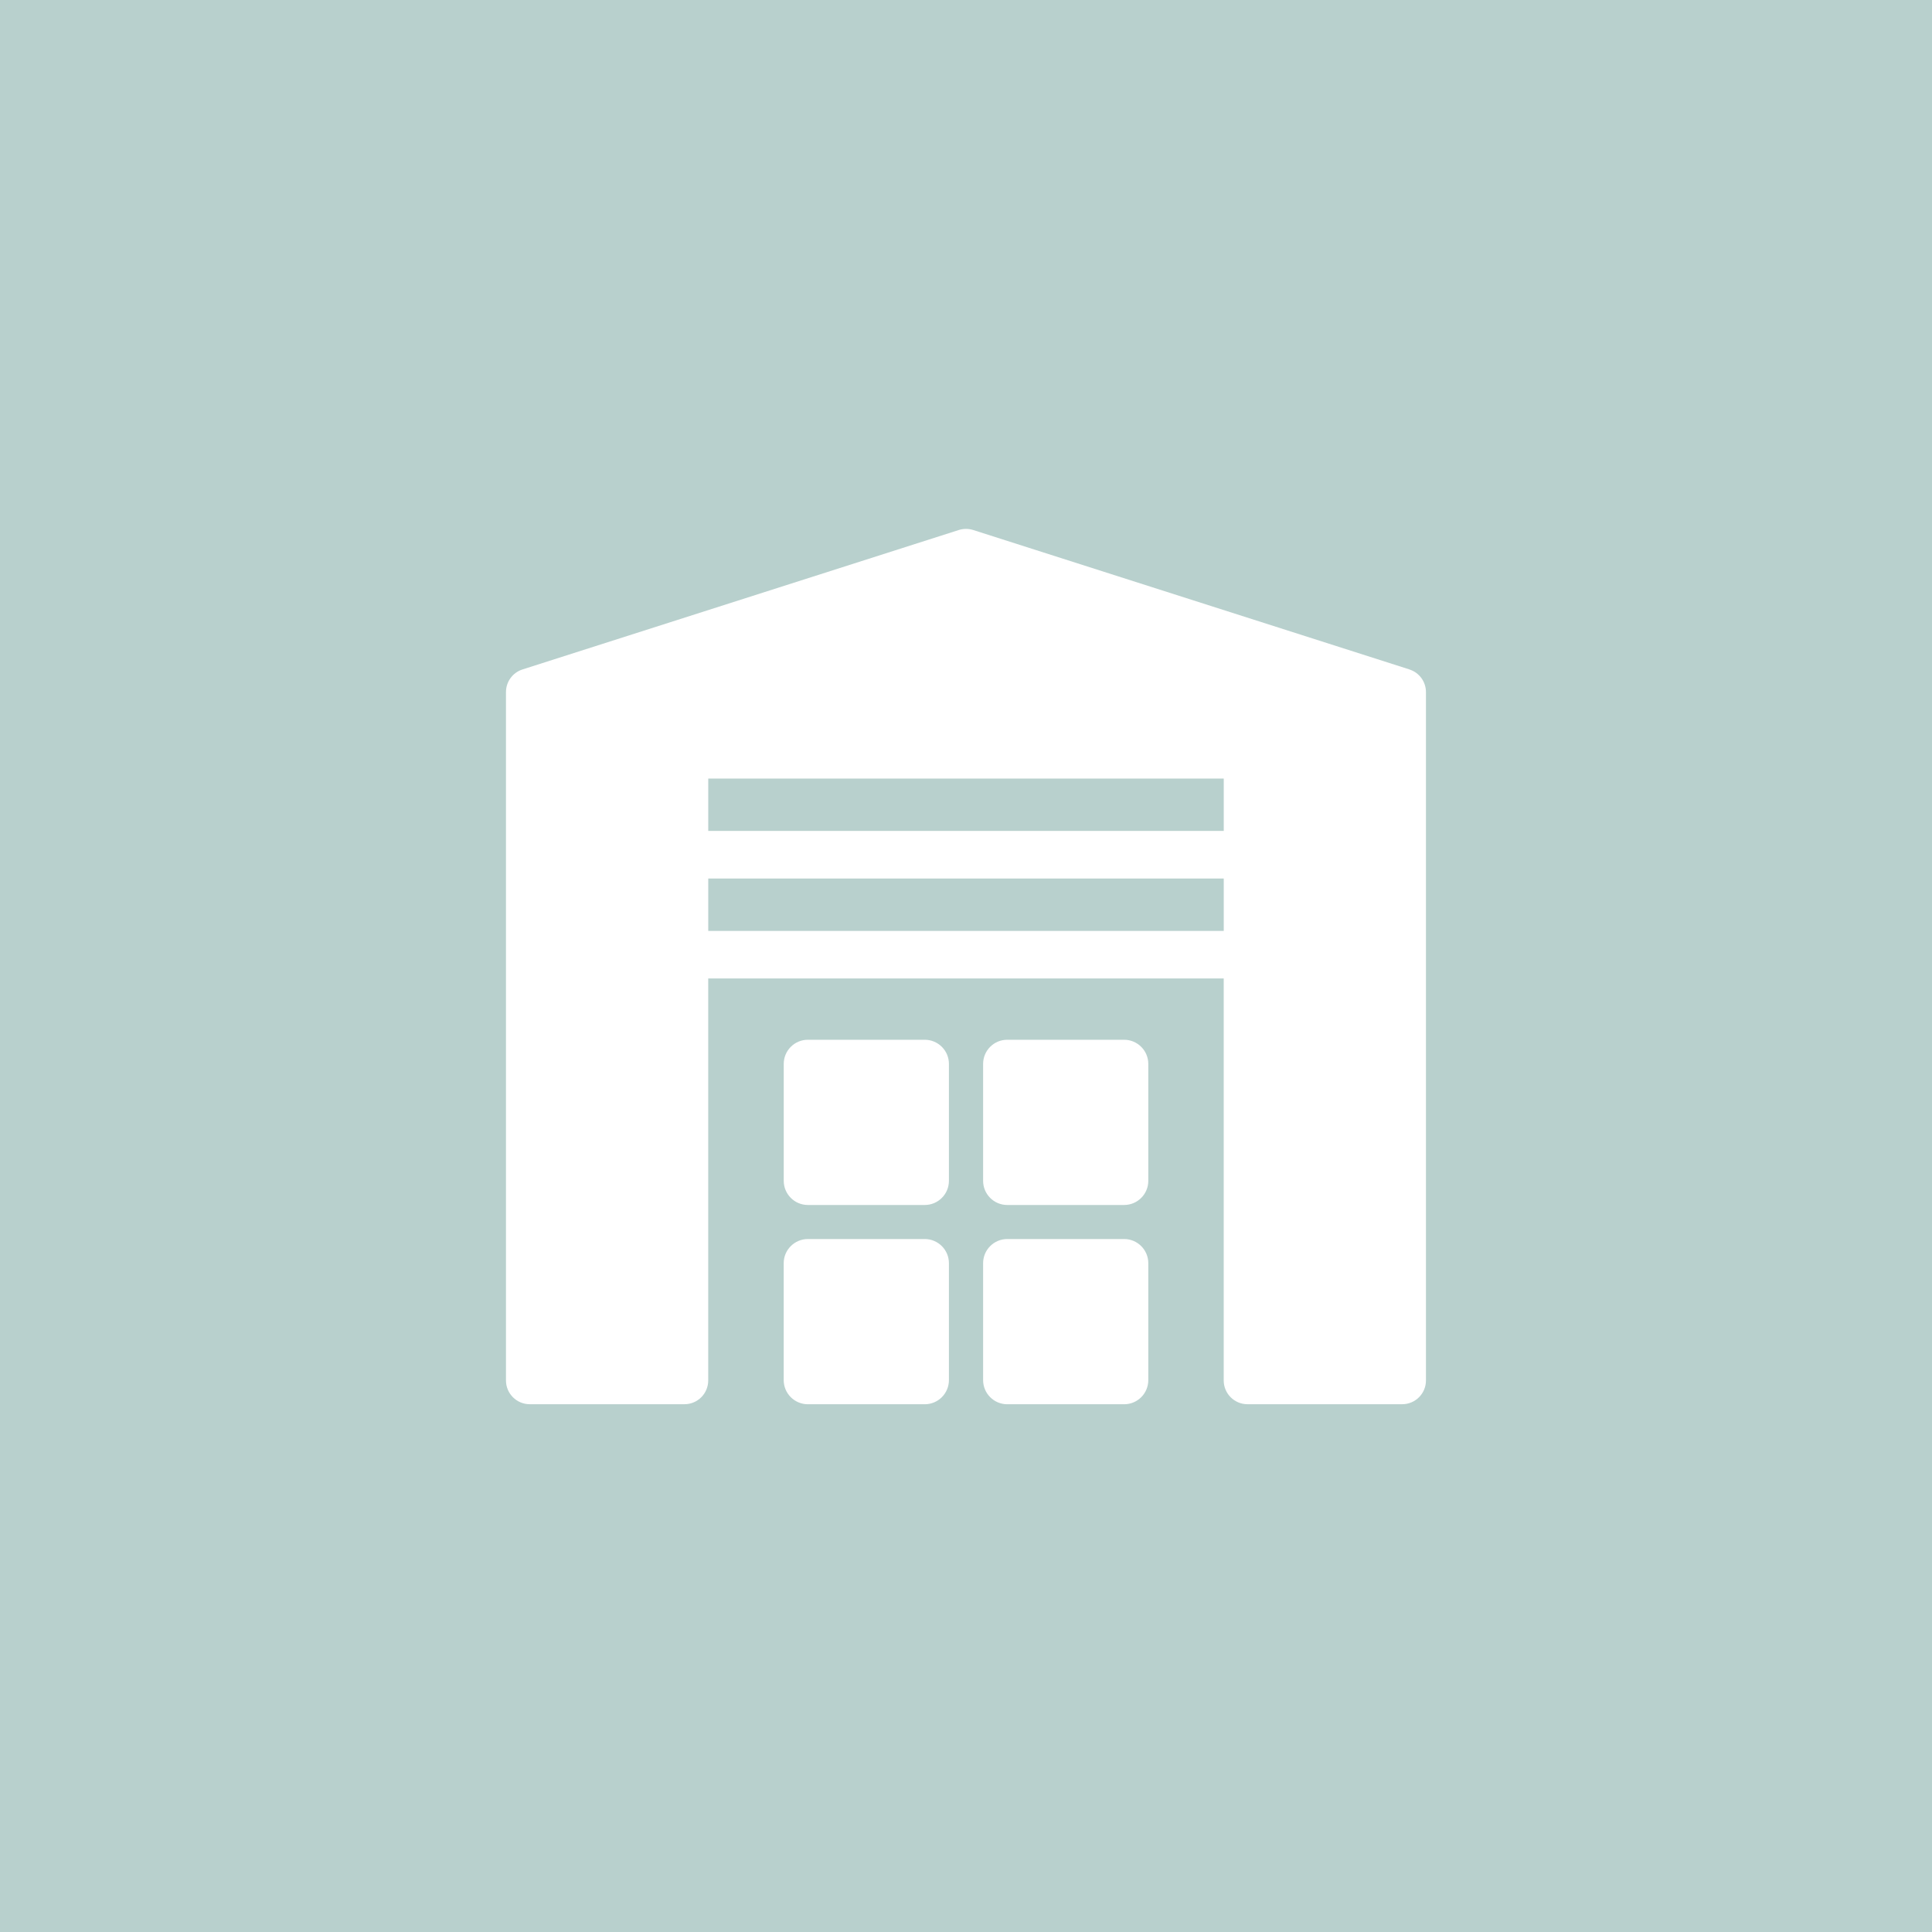 <?xml version="1.0" encoding="UTF-8"?>
<svg xmlns="http://www.w3.org/2000/svg" width="56" height="56" viewBox="0 0 56 56" fill="none">
  <rect width="56" height="56" fill="#B8D0CD"></rect>
  <g clip-path="url(#clip0_1482_2457)">
    <path d="M26.805 35.914H23.417C23.03 35.914 22.716 36.228 22.716 36.614V40.003C22.716 40.39 23.03 40.703 23.417 40.703H26.805C27.191 40.703 27.505 40.39 27.505 40.003V36.614C27.505 36.228 27.191 35.914 26.805 35.914Z" fill="white"></path>
    <path d="M32.585 35.914H29.196C28.809 35.914 28.496 36.228 28.496 36.614V40.003C28.496 40.39 28.809 40.703 29.196 40.703H32.585C32.971 40.703 33.284 40.39 33.284 40.003V36.614C33.284 36.228 32.97 35.914 32.585 35.914Z" fill="white"></path>
    <path d="M26.805 30.138H23.416C23.03 30.138 22.717 30.451 22.717 30.838V34.227C22.717 34.613 23.031 34.927 23.416 34.927H26.805C27.192 34.927 27.505 34.613 27.505 34.227V30.838C27.505 30.452 27.192 30.138 26.805 30.138Z" fill="white"></path>
    <path d="M32.584 30.138H29.195C28.808 30.138 28.496 30.451 28.496 30.838V34.227C28.496 34.613 28.809 34.927 29.195 34.927H32.584C32.97 34.927 33.284 34.613 33.284 34.227V30.838C33.284 30.452 32.97 30.138 32.584 30.138Z" fill="white"></path>
    <path d="M40.854 19.404L28.21 15.363C28.073 15.32 27.927 15.32 27.79 15.363L15.146 19.404C14.86 19.494 14.666 19.76 14.666 20.06V40.013C14.666 40.394 14.975 40.702 15.356 40.702H19.839C20.22 40.702 20.528 40.394 20.528 40.013V28.362H35.47V40.013C35.47 40.394 35.779 40.702 36.159 40.702H40.643C41.023 40.702 41.332 40.394 41.332 40.013V20.061C41.332 19.761 41.138 19.495 40.853 19.405L40.854 19.404ZM35.471 26.983H20.529V25.465H35.471V26.983ZM35.471 24.085H20.529V22.567H35.471V24.085Z" fill="white"></path>
  </g>
  <defs>
    <clipPath id="clip0_1482_2457">
      <rect width="26.667" height="25.373" fill="white" transform="translate(14.667 15.333)"></rect>
    </clipPath>
  </defs>
</svg>
